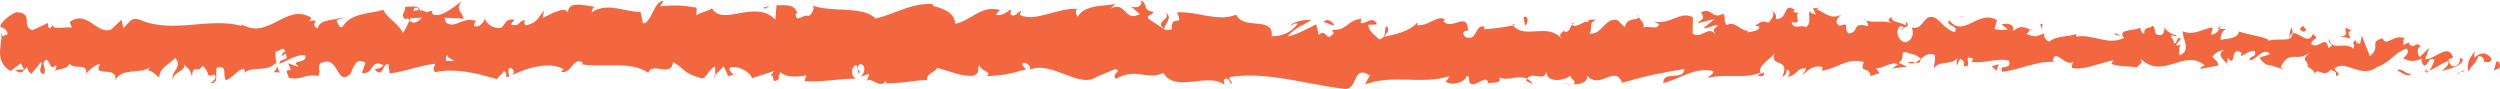 <?xml version="1.0" encoding="UTF-8"?>
<svg id="Layer_2" data-name="Layer 2" xmlns="http://www.w3.org/2000/svg" viewBox="0 0 644.79 22.93">
  <defs>
    <style>
      .cls-1 {
        fill: #f2673f;
      }
    </style>
  </defs>
  <g id="Layer_3" data-name="Layer 3">
    <g>
      <path class="cls-1" d="M644.64,17.58c.34-.6,.16-1.97-.78-1.71l-.67,2.32,1.45-.61Z"/>
      <path class="cls-1" d="M638.36,13.25c-1.1,1.12-2.38,3.09-1.68,5.23,1.1-2.22,1.36-1.29,2.54-3.94,.94-.27,1.63,.75,1.47,1.61,.33-.59,1.45,.52,1.96-.94-1.21-1.8-2.75-1.88-4.37-.4-.34-.51,0-1.12,.08-1.55Z"/>
      <path class="cls-1" d="M546.97,9.23l.59,.28c-.16-.15-.36-.24-.59-.28Z"/>
      <path class="cls-1" d="M490.35,7.7c.43-.05,.61-.28,.64-.49-.4,.15-.73,.29-.64,.49Z"/>
      <path class="cls-1" d="M480.69,5.1c.21,.07,.38,.11,.57,.16-.22-.21-.43-.33-.57-.16Z"/>
      <path class="cls-1" d="M546.97,9.23l-1.51-.74c-.11,.76,.77,.57,1.51,.74Z"/>
      <path class="cls-1" d="M625.73,18.8c.32-.11,.58-.33,.82-.61-.26,.1-.51,.18-.77,.24-.01,.12-.03,.23-.05,.36Z"/>
      <path class="cls-1" d="M571.95,7.46h.46c.14-.26,.26-.58,.39-.94l-.85,.94Z"/>
      <path class="cls-1" d="M591.11,7.19c-.43-.09-.59,1.88-.76,2.74,.25-.81,.57-1.2,.95-1.35,0-.38-.05-.82-.19-1.4Z"/>
      <path class="cls-1" d="M621.48,10.79l.54-.27c-.14,.08-.38,.16-.54,.27Z"/>
      <path class="cls-1" d="M558.24,6.97c-.03-.29-.1-.55-.17-.7,0,.25,.07,.48,.17,.7Z"/>
      <path class="cls-1" d="M22.27,19.37c.02-.14,0-.23,0-.35-.11,.2-.15,.34,0,.35Z"/>
      <path class="cls-1" d="M.11,9.51l.31-.1c.03-.37,.07-.74,.07-1.1l-.38,1.21Z"/>
      <path class="cls-1" d="M463,2.49s.05,.02,.08,.04c.47-.22,.2-.18-.08-.04Z"/>
      <path class="cls-1" d="M300.54,3.22c1.83,1.77-3.01,2.25-.24,4.22-.25-.77,2.53-3.06,.24-4.22Z"/>
      <path class="cls-1" d="M625.24,18.53c-.26,.02-.52,.04-.79,.02,.36,.07,.6,.06,.79-.02Z"/>
      <path class="cls-1" d="M300.3,7.43s0,.02,0,.02l.29,.19c-.12-.08-.18-.13-.29-.2Z"/>
      <path class="cls-1" d="M422.22,3.49c.08,.35,.24,.61,.41,.86-.01-.2-.11-.45-.41-.86Z"/>
      <path class="cls-1" d="M452.59,6.43l-.75-.27c.3,.18,.54,.24,.75,.27Z"/>
      <path class="cls-1" d="M406.44,6.2c-.41-.15-.55-.43-1.1-.16,.05,.1,.1,.17,.17,.24,.2-.27,.47-.39,.94-.08Z"/>
      <path class="cls-1" d="M390.03,6.14c.09,.15,.2,.26,.3,.4,.16-.04,.35-.07,.52-.1l-.82-.29Z"/>
      <path class="cls-1" d="M72.17,18.65c-.36-.56-.58-1.17-.75-1.77,.25,1.4-2.17,1.89,.75,1.77Z"/>
      <path class="cls-1" d="M625.73,17.69c-.1,.5-.24,.74-.49,.85,.19-.02,.37-.06,.55-.1,.05-.29,.06-.57-.05-.74Z"/>
      <path class="cls-1" d="M405.7,21.75l-2.61-.3c.73,.2,1.68,.3,2.61,.3Z"/>
      <path class="cls-1" d="M189.94,18.89l-.6,.23c.23,.05,.44,0,.6-.23Z"/>
      <path class="cls-1" d="M395.36,21.7c-.46-.7-.95-1.1-1.46-1.37-.11,.16-.23,.28-.31,.51l1.77,.86Z"/>
      <path class="cls-1" d="M71.41,16.85s0,.02,0,.02c0,0,0-.01,0-.02Z"/>
      <path class="cls-1" d="M54.21,21.46c2.49,.07,1.18-2.53,1.71-4.01,2.97-.72,1.36,1.91,2.37,3.24,1.86-.68,3.29-3.05,4.67-2.94,.1,.43,.37,.58,.05,1.12,1.97-2.05,5.81-.07,8.11-2.65,.17,.23,.25,.45,.3,.64-.36-1.3-.41-2.62-.33-3.56,1.11-.04,2.07-1.63,2.49,.07-.68-.05-.74,.63-1.06,1.16l1.17-.73c1.04,2.44-1.6,.83-1.61,2.63,2.28-.78,4.94-2.78,6.68-2.09,.35,2.38-4.08,.78-1.76,2.91l-2.7-.92c2.05,3.76-1.64-.27,.24,3.76,3.55,.71,3.98-1.2,7.52-.49,.8-1.32-.25-1.96,.55-3.28,5.05-2.35,3.94,6.01,7.65,2.85,.97-1.58,1.35-4.59,3.98-2.99l-.91,2.69c3.44,.28,1.98-3.86,5.57-2.03-.64,1.06-2.71,.88-2.19,1.2,2.32,2.14,1.66-1.52,3.45-1.51l.36,2.39c3.66-.36,7.7-2.06,11.76-2.48-.23,.71-.93,1.45,.02,2.18,5.12-1.17,10.92,.34,15.84,1.78l1.89-2.05c.44,.02,.81,.93,.33,1.33,1.92,.79,.11-1.31,1.03-2.11,1.09-.14,1.44,1.19,.74,1.8,3.4-1.73,9.68-3.72,13.24-1.49l-.7,.61c2.78,.85,3.16-4.2,5.73-2.27l-.5,.36c6.04,.92,12.72-.94,17.32,2.19,.89-2.96,5.97,1.35,6.38-2.78,3.44,2.06,2.45,2.8,7.3,4.2,1.3,.2,1.95-2.57,3.55-3l.03,2.16,2.19-2.26,1.15,2.59,1.51-.55c-.6-.13-1.27-.98-1.18-1.6,2.35-.97,5.72,1.53,5.77,2.64l5.57-1.8c-.13,.87-1.06,1.16-1.8,1.71,2.98-2.19,.53,2.28,3.26,.27-.36-.49,.2-1.29,.27-1.72,1.35,1.31,4.44,1.34,6.72,.8l-.44,1.49c4.12,.4,8.7-.67,13.32-.63-1.66-.7-1.26-3.28,.09-3.52l.53,2.29c.88-1.41-1.41-.87,.39-2.59,1.73,.27,1.15,2.6,.15,3.34l2.11-.78c.12,.68-.37,1.04-.51,1.91,.87-1.42,3.62,2.31,4.87-.15l.12,.68c4.63,.04,6.73-.74,10.5-.83,.08-1.97,1.55-1.53,2.68-3.12,2.77,.64,5.83,2.21,9.17,2.05,2.35-.97,.69-1.67,1.75-2.83,.16,1.8,3.5,1.64,1.76,2.93,4.01-.28,5.12-.34,10.19-1.77-.55-.74-1.16-1.06-.84-1.67,.92-.29,2.09,.76,1.95,1.62l-.24,.19c5.7-2.67,13.1,5.29,17.64,1.57l-.25,.18,4.7-1.93c2.16,.32-1.3,1.34,.29,2.46,5.08-2.97,8,.47,12.18-1.51,3.2,5.31,11.46-.32,15.8,3.08l-.25-1.25c1.13-1.22,1.36,.72,2.19,1.01-.11-.97-1.22-1.13-.51-1.8,9.55-1.46,19.68,1.91,29.46,3.08,3.58,.35,2.06-6.45,6.56-3.45l-1.29,2.31c7.23-2.74,14.76,.16,21.84-2.16-.42,.53-.44,1.23-1.13,1.22,1.49,1.69,5.52,.11,5.55-1.27,1.1,.16,.25,1.24,.92,1.94,1.49,1,3.77-2.13,4.56-.45,.13,.27-.42,.54-.7,.67,.98-.81,4.55,.23,3.62-1.72,2.65,.94,5.08-.84,7.19,.32,1.39-2.16,4.54,1.06,4.99-2-.2,3.17,4.64,2.58,6.32,1.09-.57,.96,1.45,1,.79,2.32,1.91-.04,3.67-.62,3.34-2.25,3.51,3.81,7.1-3.02,9.07,1.85,5.69-1.68,10.96-2.81,16.08-3.53-.2,3.16-5.65,.29-5.45,3.61,4.86-1.28,7.67-3.98,12.48-3.2,1.24,.44-.71,1.37-1.14,1.91,4.85-1.28,9.37,.33,13.69-1.37-.01,.29-.48,.61-.92,.85,.85-.1,1.97,.47,1.89-.97l-.83,.39c-1.35-2.09,3.4-4.34,3.55-5.44-1.46,4.11,4.26,1.05,1.94,6.25,.56-.27,1.27-.95,1.14-1.91,.83,.28,1.09,.85,.24,1.94,3.05-.77,1.97-2.3,4.73-2.26-.01,.7-.57,.96-.86,1.78,1.4-1.35,2.81-2.7,5.14-2.1-.14,.42,.13,.97-.57,.95,4-.19,6.84-3.58,11.23-2.25-1.31,3.02,1.49,1,1.71,3.62l2.37-.77-.94-1.27c2.07,.05,3.91-1.84,5.68-.98l-1.54,1.07,3.88-.48-2.19-1c2.1-1.34-.21-3.31,2.54-2.57-.56,.27,2.07,.04,3.14,1.59,0,0,0,0,0,0,1.03-.83,2.08-1.7,3.61-1.05,.39,.84-.33,2.89-.08,3.45,1.02-2.18,4.85-.58,6.14-2.91-.43,.55-.46,1.92-.32,2.2l.86-1.77c.96,.57,1.09,.85,.93,1.94,2.88,.34-.9-3.32,2.51-1.88-.27,.14-.14,.41-.7,.68,3.43,.76,6.64-1.1,9.8-.21,.92,2.64-2.76,.63-1.71,2.86,4.55-.46,9.44-3.11,13.84-2.47l-.82-.29c.63-3.72,3.27,1.85,5.51,.11-.55,.27-.72,2.06-.58,1.65,3.01,.61,6.17-.89,10.75-2.03l-.57,.95c1.77,.86,4.68,.51,6.6,.96,.57-.95,1.67-.79,1.01-2.18,5.9,5.47,11.31-2.87,16.54,1.69-.63,0-1.5,.83-1,.84l4.48-.86c-.35-1.62-.58-.98-1.52-2.25,.57-.96,1.84-1.7,2.95-1.69-2.02,1.06,0,2.6,.87,3.51-.14-.5,.16-1.04,.09-1.55,2.33,2.89,.41-3.26,3.59-1.3l-.17,.85c1.2-.43,2.3-1.55,3.59-1.3,.53,1.88-1.28,.87-1.36,2.41,1.81-.1,3.59-3.53,5.22-1.66-.77,.52-1.88,.52-2.65,1.04,1.77,2.21,1.98,1.65,3.31,2.01l-.13-.05,3.06,1.01-.78-.6c2.29-4.87,4.61-.87,7.68-4.06-2.98,3.02-.5,1.75-.73,3.87,.78,.59,1.96,1.26,1.62,1.86,1.45-1.71,2.4,1.36,4.45-1.14,.09,.68,1.54,.07,1.21,1.79,1.88-.53-.44-1.19-.28-2.05,2.9-2.32,6.78,2.86,10.95-.32,3.59-1.3,4.26-3.61,7.59-4.74,1.12,1.1-.93,2.49-.93,2.49,1.81,1.01,3.17,.84,4.88,.06-.35,.6,0,1.1,.52,1.87,1.37-.17,.93-2.49,2.73-1.47-.31,.76-.72,1.98-1.38,2.74,1.62-.62,3.22-1.89,4.89-2.5,.44,1.19-1.02,1.8-1.61,2.58,1.88-.53,4.87-1.06,5.46-2.94l-1.2-.68c.68-.09,.34,1.62-.16,1.96-1.62,1.47-2.32-.66-2.41-1.35l1.19-.43c-1.2-4.02-4.78,.62-7.18,.38l1.01-2.91-2.47,2.41c-.52-.76-.87-2.39,.32-2.82-1.71-1.45-1.52,1.03-2.99-.58-.16-.25-.09-.39,.06-.51l-1.68,.86c.33-.61-.27-2.06,.76-1.63-3-1.7-4.87,2.17-5.99-.05l.25-.18c-4.18,.97-.41,2.14-3.56,4.64l-2.09-5.29-.42,2.14c-.43-.08-1.28-.24-1.12-1.1-1.61,1.46,.27,.93-.67,2.31-2.07-1.96-5.72,.89-6.18-2.53-.75,1.62,1.98,1.26-.24,2.38-.62-3.67-2.56,.62-4.45-1.07,.59-1.89,2.38-.88,.49-2.58-1.16,3.19-3.69-.72-5.29-.11-.09,2.55-3.48,1.05-6.17,1.88,.17-.86-5.04-1.42-7.53-2.36l.08-.43c-.49,2.57-3.07,2.07-4.94,2.6,.08-1.54,.42-2.15,1.44-2.83h-1.76c-.42,.83-.97,1.26-2.12,1.55l.45-1.92c-2.35,.1-4.73,2.24-7.74,.95-.18,1.79,2.38,5.01-.82,6.19-.11-.97-.22-2.63,.61-3.03-.27,.13-.98,.8-1.53,.39l1.28-1.63c-1.37-.72-.72,1.36-1.82,1.2,.03-1.38-.81-.99-.65-2.09,.28-.13,.96,.58,1.38,.03-1.24-.25-2.73-1.08-3.22-2.13,.1,.79,0,1.86-.92,2.04-2.35,.09-.8-1.67-2.16-2.39-.57,.96-2.06-.04-2.11,2.03-.69-.01-.81-.98-1.07-1.54-1.22,.91-5.67,.23-4.31,2.44l.31,.15c-.06,.04-.13,.04-.2,.09h0s0,0,0,0c-3.99,2.04-8.26-1.21-12.21-.34v-.69c-2.35,.78-5.24,.44-6.93,1.93-.7,0-1.64-1.27-1.34-2.09-1.8,.51-2.01,1.29-4.61,.13,1.82-1.2-.62-1.07,1.86-.88-2.34-.61-2.86-1.72-5.38,.16,.86-1.77-1.75-2.24-2.87-1.72l1.63,1.28c-1.25,.25-2.34,.09-3.46-.07l.61-2.33c-4.78-2.86-8.66,4.79-12.28,.02-1.27,1.63,2.6,1.16,1.45,3.06-2.2-.32-4.48-3.68-5.17-3.69-3.01-1.31-2.83,3.4-5.98,2.5,.4,.83,.77,3.06-1.59,3.83-2.2-.32-2.69-3.5-1.3-4.16,.53-.07,.78,.2,.76,.48,.71-.3,1.65-.65,.78-1.56l-.29,.83c-1.09-.85-4.12-.78-3.4-2.14-1.67,.78-.72,1.36,.51,1.8-2.82-1.22-4.42-.06-7.32-.88,.46,.46,.88,1.44,.42,1.43-4.26-1.05-1.89,1.57-4.78,1.92-1.64-1.28,.6-3.03-2.31-1.98-1.77-.87-.37-2.21,.34-2.88-2.66,1.59-4.95-1.08-6.47-1.38l1.4-.66c-.84,.4-1.52,.38-2.22,.37l.79,1.67c-.82-.29-1.51-.3-1.5-1-.85,1.09,.63,2.77-1.05,4.25-1.09-.85-3.33,.89-3.7-1.32,3.44,.76-.37-2.22,2.54-2.56-.56,.26-1.25,.25-2.07-.05-.12-.25,.12-.46,.34-.58-3.28-1.99-1.52,2.49-4.94,2.42,.44-1.24-.78-2.36-1.34-2.1,1.37,.03,.65,2.08-.62,3.03-2.18-.98-2.38,.71-3.53,.59l1.31,.46c-.45,1.24-1.54,1.07-3.07,1.46-.13-.97,1.39-.66,.85-1.09-1.7,2.18-3.82-2.28-6.18-.82-1.09-.85-.1-2.34-1.05-2.91-2.65,1.6-2.86-1.72-5.64-.4,.79,1.68,.94,1.27-1.03,2.89l4.58-1.16-2.94,2.42c1.38,.03,2.92-1.04,3.74-.75-1.4,1.36-1.26,.94-.6,2.33-1.88-2.52-3.75,1.44-5.92-.26l.09-4.14c-3.27-1.86-5.84,2.1-10.09,1.04l1.37,.73c-.58,1.64-2.63,.22-4.01,.88,.13-1.38-.73-1.89-1.31-2.75,.07,1.03-3.12-.11-3.52,2.65l-1.89-1.83c-3.44-.76-3.94,3.93-7.25,3.44,1-1.5-.5-2.49,1.72-3.55-1.1-.02-2.1-.28-2.12,.68-.64-.87-3.07,1.85-4.08,.53-.47,.61-.63,2.05-1.87,1.93-.13-.28,0-.68,0-.68,0,.68-1.94,.92-.87,2.46-3.38-4.33-9.51,.27-12.45-3.45-2.41,.45-5.32,.89-7.5,.98,.14-.41,.01-.69,.42-.54-3.01-1.3-1.87,3.97-5.3,2.51-1.74-2.25,1.83-1.2,.74-2.05-.46-4.56-4.15,.6-6.45-2.07l.56-.27c-1.76-1.56-4.32,1.71-7.2,1.37,0,0,.14-.4,.02-.69-1.98,2.31-5.72,3.07-8.5,3.7,.87-1.78,1.27-.94,.75-2.75-1.25,.25,.35,2.91-2.13,3.41-.8-.98-2.59-1.84-2.82-3.77l2.34-.09c-1.19-2.51-3.03,.07-4.27-.37l.16-1.09c-3.59,.34-3.65,3.09-7.51,2.88l.4,.83c-2.12,2.72-1.76-1.54-3.87,.48l-.62-2.77c-1.39,.66-4.89,2.65-7.38,3.16,1.42-2.05,4.35-3.08,6.16-4.29-1.38-.03-4.69,.18-5.41,1.55,.56-.26,1.26-.94,1.81-.51-1.7,2.17-3.93,3.23-6.68,3.17,.51-5.36-7.16-1.38-9.13-5.56-4.87,1.96-9.64-.89-15.31-.6,1.99,4.18-1.65,.11-1.33,4.4-1.32,.27-1.82,.2-1.94-.08l-3.99-2.58c-.94-1.25,1.26-.94,1.14-1.9-2.89-.34-1.2-1.82-3.11-2.97,.39,1.54-1.01,2.19-2.66,1.6l2.31,1.99c-4.05,2.26-3.47-3.61-7.55-1.37l1.29-1.34c-2.09,.79-7.7-.06-9.77,3.37-.37-.5-.85-1.67,.07-1.98-4.99-.54-11.13,3.61-15,1.48l.38-1.05c-.93,.3-1.63,1.96-2.79,.9,.06-.43,.38-1.04-.05-1.11-.49,.36-2.48,1.83-3.71,1.21l1.06-1.17c-4.86-1.39-7.48,2.84-11.57,3.54,.02-3.09-3.8-4.11-5.71-4.61l.07-.44c-5.67-.41-9.64,2.51-14.9,3.7-3.24-3.36-11.03-1.45-16.26-3.35,.8,.57-.14,2.4-1.07,2.71-1.23-.63-3.41,2.13-3.2-.7l.44,.06c-.91-2.78-3.44-2.05-5.41-2.14l-.34,3.7c-5.13-5.41-13.52,1.92-16.32-2.92-1.25,.92-2.79,.9-4.03,1.82l.08-1.99c-3.45-.52-5.17-.78-9.43-.32l.88-1.42c-2.4-.14-3.06,5.71-5.28,5.82l-.65-2.97c-4.2,.03-8.43-2.59-12.59,.08,.07-.43,.2-1.29,.88-1.41-1.97-.09-7.63-2.04-6.93,2.03-.04-2.65-4.33-.28-6.6,.88l.36-1.95c-1.92,2.49-1.99,3.17-4.66,3.85-.63-.26-.55-1.57,.29-1.06-2.1-1.03-1.65,1.84-4.2,.79l.96-1.24c-2.17-.16-2,.51-3.2,1.96-1.37,.78-4.11-.51-4.43-2.28-.3,1.08-1.49,2.51-2.77,2-.17-.67,.3-1.08,.53-1.28-3.62-1.35-5.41,2.25-7.89,.32-.05-.65-.21-.97-.42-1.17,2.88,.06,5.2,.18,4.98,.32,0-1.8-2.32-2.13-.46-4.61-1.88,1.35-5.08,4.29-7.35,3.43-.11-.18-.22-.35-.3-.62l.24-.2c-.52-.18-.99-.02-1.44,.28-.72-.3-1.18-.52-1.88-.55-.26-1.49-2.67-.81-3.83-.89,.09,1.97-1.43,1.65-.01,3.28-.18-.14,.22-.24,.99-.31,.17-.06,.38-.09,.5-.2-.02,.05-.05,.12-.08,.17,.76-.05,1.76-.09,2.89-.12-.92,1-1.88,1.83-3.16,.74-.6,1.26-1.26,2.56-1.64,3.17-1.58-2.76-4.63-4.26-5.05-5.95-3.55,1.09-8.35,.69-10.6,4.38-1.01,.47-1.15-1.07-1.53-1.65,.58-.37,1.28-.31,1.59-.84-2.02,.94-5.97,.34-6.46,2.93-2.53-1.18,1.44-2.37-2.05-1.97l.47-.79c-6.85-4.16-11.19,6.55-18.78,1.21,.53,.33,.79,.48,.89,.91-8.67-2.38-17.89,2.12-26.44-1.63-2.43-.76-2.7,.89-4.19,2.14l-.52-2.12-2.55,2.43c-3.61,1.77-6.21-5.22-10.79-1.86l.58,1.43c-1.64-.28-5.19,.82-4.91-.82-.17,.26-.54,1.48-1.18,.73l-.04-1.11-4.03,1.88c-3.11-.82,.51-4.39-4.04-4.63C2.68,3.5-.45,6.28,.18,7.03c.68,.06,1.74,.7,1.79,1.81l-1.55,.57c-.3,3.26-1.5,6.6,2.29,8.9l2.66-1.98,.85,1.59-2.23,.09c1.26,1.49,2.06,.18,2.96-.72,.21,.84,.58,1.43,1.1,1.75l2.61-3.11c.31,1.28-1.18,2.53,.56,3.24,1.22-1.44-1.15-2.87,.86-3.81,1.26,1.49,.88,2.7,2.38,1.43,.21,.84-.11,1.38-.7,1.74,1.33-1,3.5-.41,4.19-2.14,1.31,1.84,4.47-.46,4.32,2.63,.42-.74,2.34-2.42,3.56-2.54-2.24,3.69,4.55,.24,3.94,4.2,1.66-3.32,5.94-1.45,8.86-3.28-.16,.26-.49,.8-.74,.63,1.64,.28,2.11,1.29,3.16,1.92,.22-2.75,2.78-3.36,4.16-5.05,2,2.66-1.23,3.22-.61,5.77-.09-2.23,3.5-2.21,2.82-4.06,1.53,1.65,1.32,.8,2.1,3.08,.28-3.43,1.43-.58,2.71-2.68,2.21,1.7,.56,3.22,3,2.19,1.16,1.06-1.02,2.26-1.02,2.26Zm58.07-5.68s0,.03,0,.04c-.5,.04-.93,.08-1.2,.11,.25-.03,.6-.06,1.2-.15Zm4.88,0c-.59-.08-1.33-.1-2.12-.09-.17-.68,.02-1.38,.51-1.34-.27,.45,.88,.85,1.6,1.43Zm-10.26-13.7c.77-.28,1.03,.11,1.13,.52-.36,.03-.79,.1-1.35,.23-.02,.07-.07,.16-.09,.24,.08-.38,.16-.73,.31-.99Z"/>
      <path class="cls-1" d="M105.5,4.64c-.11,.04-.17,.13-.32,.14,.16,.18,.31,.32,.46,.45,.09-.21,.19-.41,.28-.62-.14,.01-.29,.02-.42,.03Z"/>
      <path class="cls-1" d="M547.67,9.55l-.1-.05c.09,.08,.16,.16,.21,.28-.07-.1-.07-.16-.11-.24Z"/>
      <polygon class="cls-1" points="184.5 19.84 184.49 19.34 184.07 19.78 184.5 19.84"/>
      <path class="cls-1" d="M574.5,16.43c.05,.17,.15,.35,.35,.5-.01-.13-.17-.31-.35-.5Z"/>
      <path class="cls-1" d="M586.1,16.93l1.64,.71c-.71-.4-1.22-.59-1.64-.71Z"/>
      <path class="cls-1" d="M595.02,17.94c.11-.35,.15-.61,.18-.84,0,0-.01,0-.02-.01l-.16,.86Z"/>
      <path class="cls-1" d="M453.14,19.62c-.12,0-.24,.04-.34,.09-.81,.38-.26,.23,.34-.09Z"/>
      <path class="cls-1" d="M495.38,15.21c-.45,.36-.89,.7-1.36,.92,.75,.15,1.33,.2,1.36-.92Z"/>
      <path class="cls-1" d="M405.99,21.78s0-.02,0-.03c-.1,0-.19,0-.29,0l.29,.04Z"/>
      <path class="cls-1" d="M492.06,16.09c.75,.4,1.38,.31,1.96,.04-.62-.13-1.34-.34-1.96-.04Z"/>
      <path class="cls-1" d="M633.69,19.01l.43,.08c0-.13,.02-.24,.05-.32l-.48,.23Z"/>
      <path class="cls-1" d="M634.17,18.78l.48-.23c-.22,0-.41,.01-.48,.23Z"/>
      <path class="cls-1" d="M635.66,18.06l-1.01,.49c.35,0,.78,.07,1.01-.49Z"/>
      <path class="cls-1" d="M621.88,18.05l-.14,.71c.07-.15,.12-.38,.14-.71Z"/>
      <path class="cls-1" d="M618.29,18.24c.86,.17,2.14,1.53,3.34,1.09l.11-.57c-.57,1.06-2.63-1.73-3.45-.52Z"/>
      <path class="cls-1" d="M603.35,9.34l3.01,.58c-.52-.76-1.21-1.79,.16-1.97-3.78-2.29,.77,1.71-3.16,1.38Z"/>
      <path class="cls-1" d="M594.03,8.19c1.62-.35-.01-1.11,.07-1.54-1.03,.69-1.28,.86-.07,1.54Z"/>
      <path class="cls-1" d="M526.63,7.88l.17-1.79c-1.25,.25-.02,.69-.17,1.79Z"/>
      <polygon class="cls-1" points="513.7 17.09 514.91 18.21 515.5 16.57 513.7 17.09"/>
      <polygon class="cls-1" points="506.15 4.29 506.7 4.03 504.61 4.67 506.15 4.29"/>
      <path class="cls-1" d="M392.95,4.41l.37,2.21c.84-.39,1.03-2.87-.37-2.21Z"/>
      <path class="cls-1" d="M344.08,6.44c-.53-1.11-1.9-1.82-2.75-.74,1.1,.16,2.19,1.02,2.75,.74Z"/>
      <polygon class="cls-1" points="197.54 2.19 198.52 1.45 196.67 2.06 197.54 2.19"/>
    </g>
  </g>
</svg>